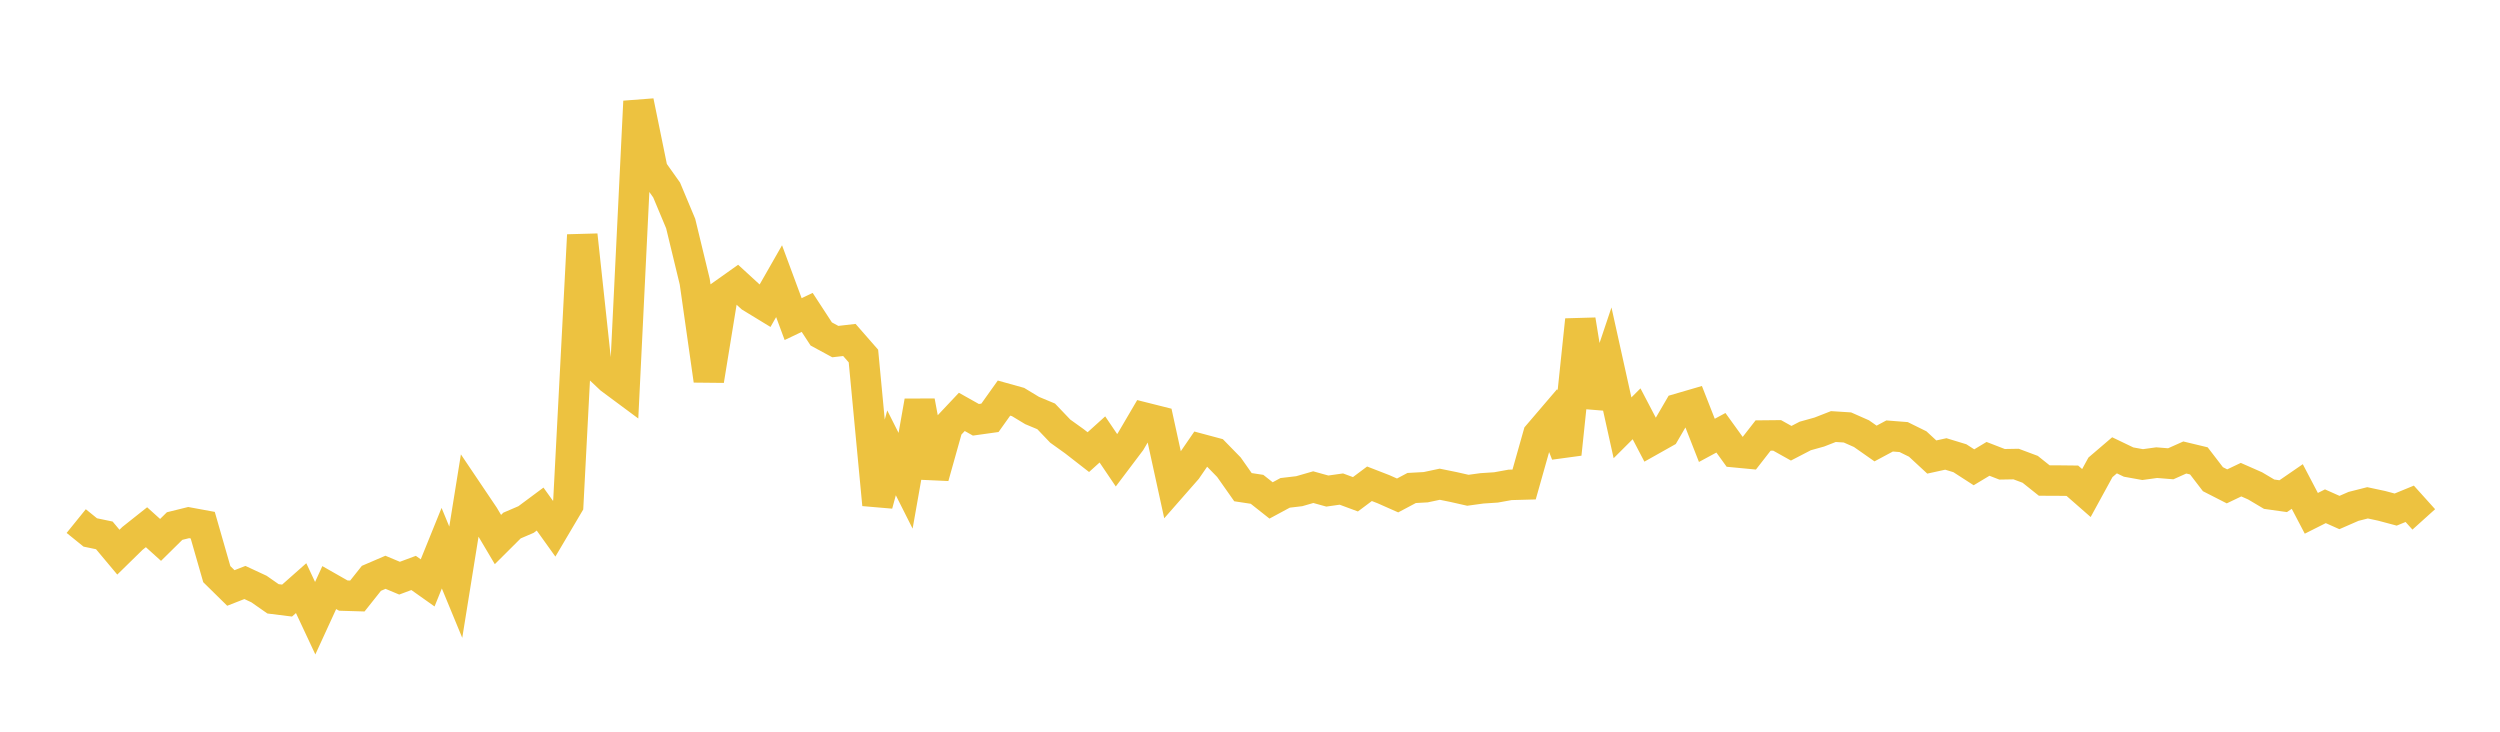 <svg width="164" height="48" xmlns="http://www.w3.org/2000/svg" xmlns:xlink="http://www.w3.org/1999/xlink"><path fill="none" stroke="rgb(237,194,64)" stroke-width="2" d="M5,34.183L5.922,34.929L6.844,35.121L7.766,36.222L8.689,35.318L9.611,34.586L10.533,35.418L11.455,34.509L12.377,34.281L13.299,34.451L14.222,37.664L15.144,38.571L16.066,38.211L16.988,38.64L17.91,39.283L18.832,39.398L19.754,38.582L20.677,40.554L21.599,38.546L22.521,39.071L23.443,39.098L24.365,37.938L25.287,37.542L26.21,37.928L27.132,37.585L28.054,38.238L28.976,35.96L29.898,38.193L30.82,32.466L31.743,33.837L32.665,35.394L33.587,34.476L34.509,34.08L35.431,33.395L36.353,34.683L37.275,33.123L38.198,15.42L39.12,23.982L40.042,24.851L40.964,25.535L41.886,6.652L42.808,11.164L43.731,12.465L44.653,14.668L45.575,18.478L46.497,24.958L47.419,19.305L48.341,18.651L49.263,19.496L50.186,20.059L51.108,18.445L52.03,20.933L52.952,20.494L53.874,21.908L54.796,22.408L55.719,22.302L56.641,23.356L57.563,33.106L58.485,29.706L59.407,31.538L60.329,26.32L61.251,31.286L62.174,27.999L63.096,27.02L64.018,27.538L64.94,27.409L65.862,26.115L66.784,26.372L67.707,26.93L68.629,27.315L69.551,28.281L70.473,28.942L71.395,29.659L72.317,28.827L73.24,30.193L74.162,28.971L75.084,27.398L76.006,27.63L76.928,31.85L77.85,30.799L78.772,29.457L79.695,29.704L80.617,30.648L81.539,31.959L82.461,32.099L83.383,32.828L84.305,32.331L85.228,32.223L86.15,31.957L87.072,32.213L87.994,32.083L88.916,32.425L89.838,31.735L90.76,32.093L91.683,32.502L92.605,32.012L93.527,31.961L94.449,31.765L95.371,31.953L96.293,32.162L97.216,32.035L98.138,31.975L99.06,31.808L99.982,31.783L100.904,28.52L101.826,27.442L102.749,29.789L103.671,20.986L104.593,26.651L105.515,23.902L106.437,28.065L107.359,27.145L108.281,28.908L109.204,28.389L110.126,26.806L111.048,26.537L111.97,28.888L112.892,28.39L113.814,29.667L114.737,29.755L115.659,28.571L116.581,28.562L117.503,29.077L118.425,28.599L119.347,28.342L120.269,27.982L121.192,28.041L122.114,28.448L123.036,29.094L123.958,28.6L124.88,28.672L125.802,29.127L126.725,29.981L127.647,29.779L128.569,30.06L129.491,30.655L130.413,30.101L131.335,30.458L132.257,30.442L133.18,30.787L134.102,31.522L135.024,31.526L135.946,31.536L136.868,32.343L137.79,30.657L138.713,29.868L139.635,30.311L140.557,30.477L141.479,30.35L142.401,30.424L143.323,30.012L144.246,30.234L145.168,31.435L146.09,31.906L147.012,31.466L147.934,31.872L148.856,32.419L149.778,32.549L150.701,31.914L151.623,33.674L152.545,33.21L153.467,33.621L154.389,33.219L155.311,32.985L156.234,33.182L157.156,33.428L158.078,33.049L159,34.073"></path></svg>